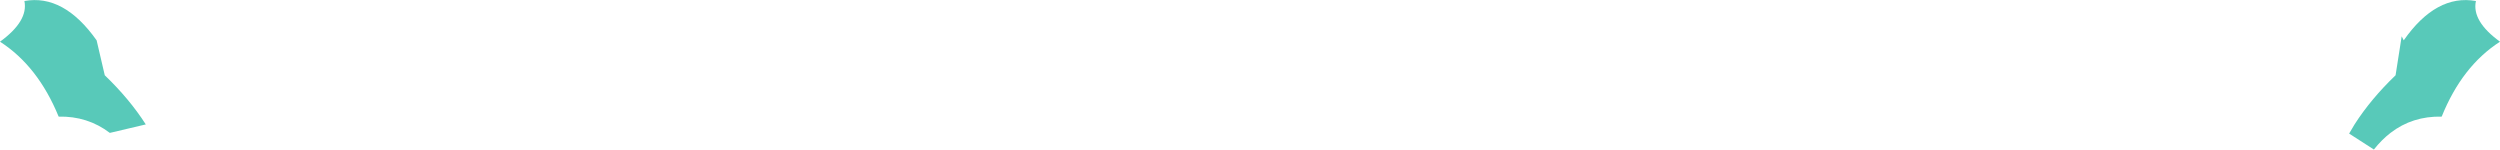 <?xml version="1.0" encoding="UTF-8" standalone="no"?>
<svg xmlns:xlink="http://www.w3.org/1999/xlink" height="22.05px" width="368.7px" xmlns="http://www.w3.org/2000/svg">
  <g transform="matrix(1.0, 0.0, 0.0, 1.0, 184.35, -140.5)">
    <path d="M170.15 146.45 Q174.95 139.6 180.8 140.65 180.15 143.6 184.35 146.65 178.75 150.25 175.75 157.7 171.45 157.6 168.2 160.1 166.9 161.1 165.75 162.55 L162.1 160.2 162.9 158.85 Q165.3 155.1 168.95 151.6 L169.85 145.85 170.15 146.45 M-180.75 140.65 Q-174.95 139.6 -170.1 146.45 L-168.9 151.6 Q-165.25 155.1 -162.85 158.85 L-168.15 160.1 Q-171.45 157.6 -175.7 157.7 -178.75 150.25 -184.35 146.65 -180.15 143.6 -180.75 140.65" fill="#58c9b9" fill-rule="evenodd" stroke="none"/>
  </g>
</svg>
